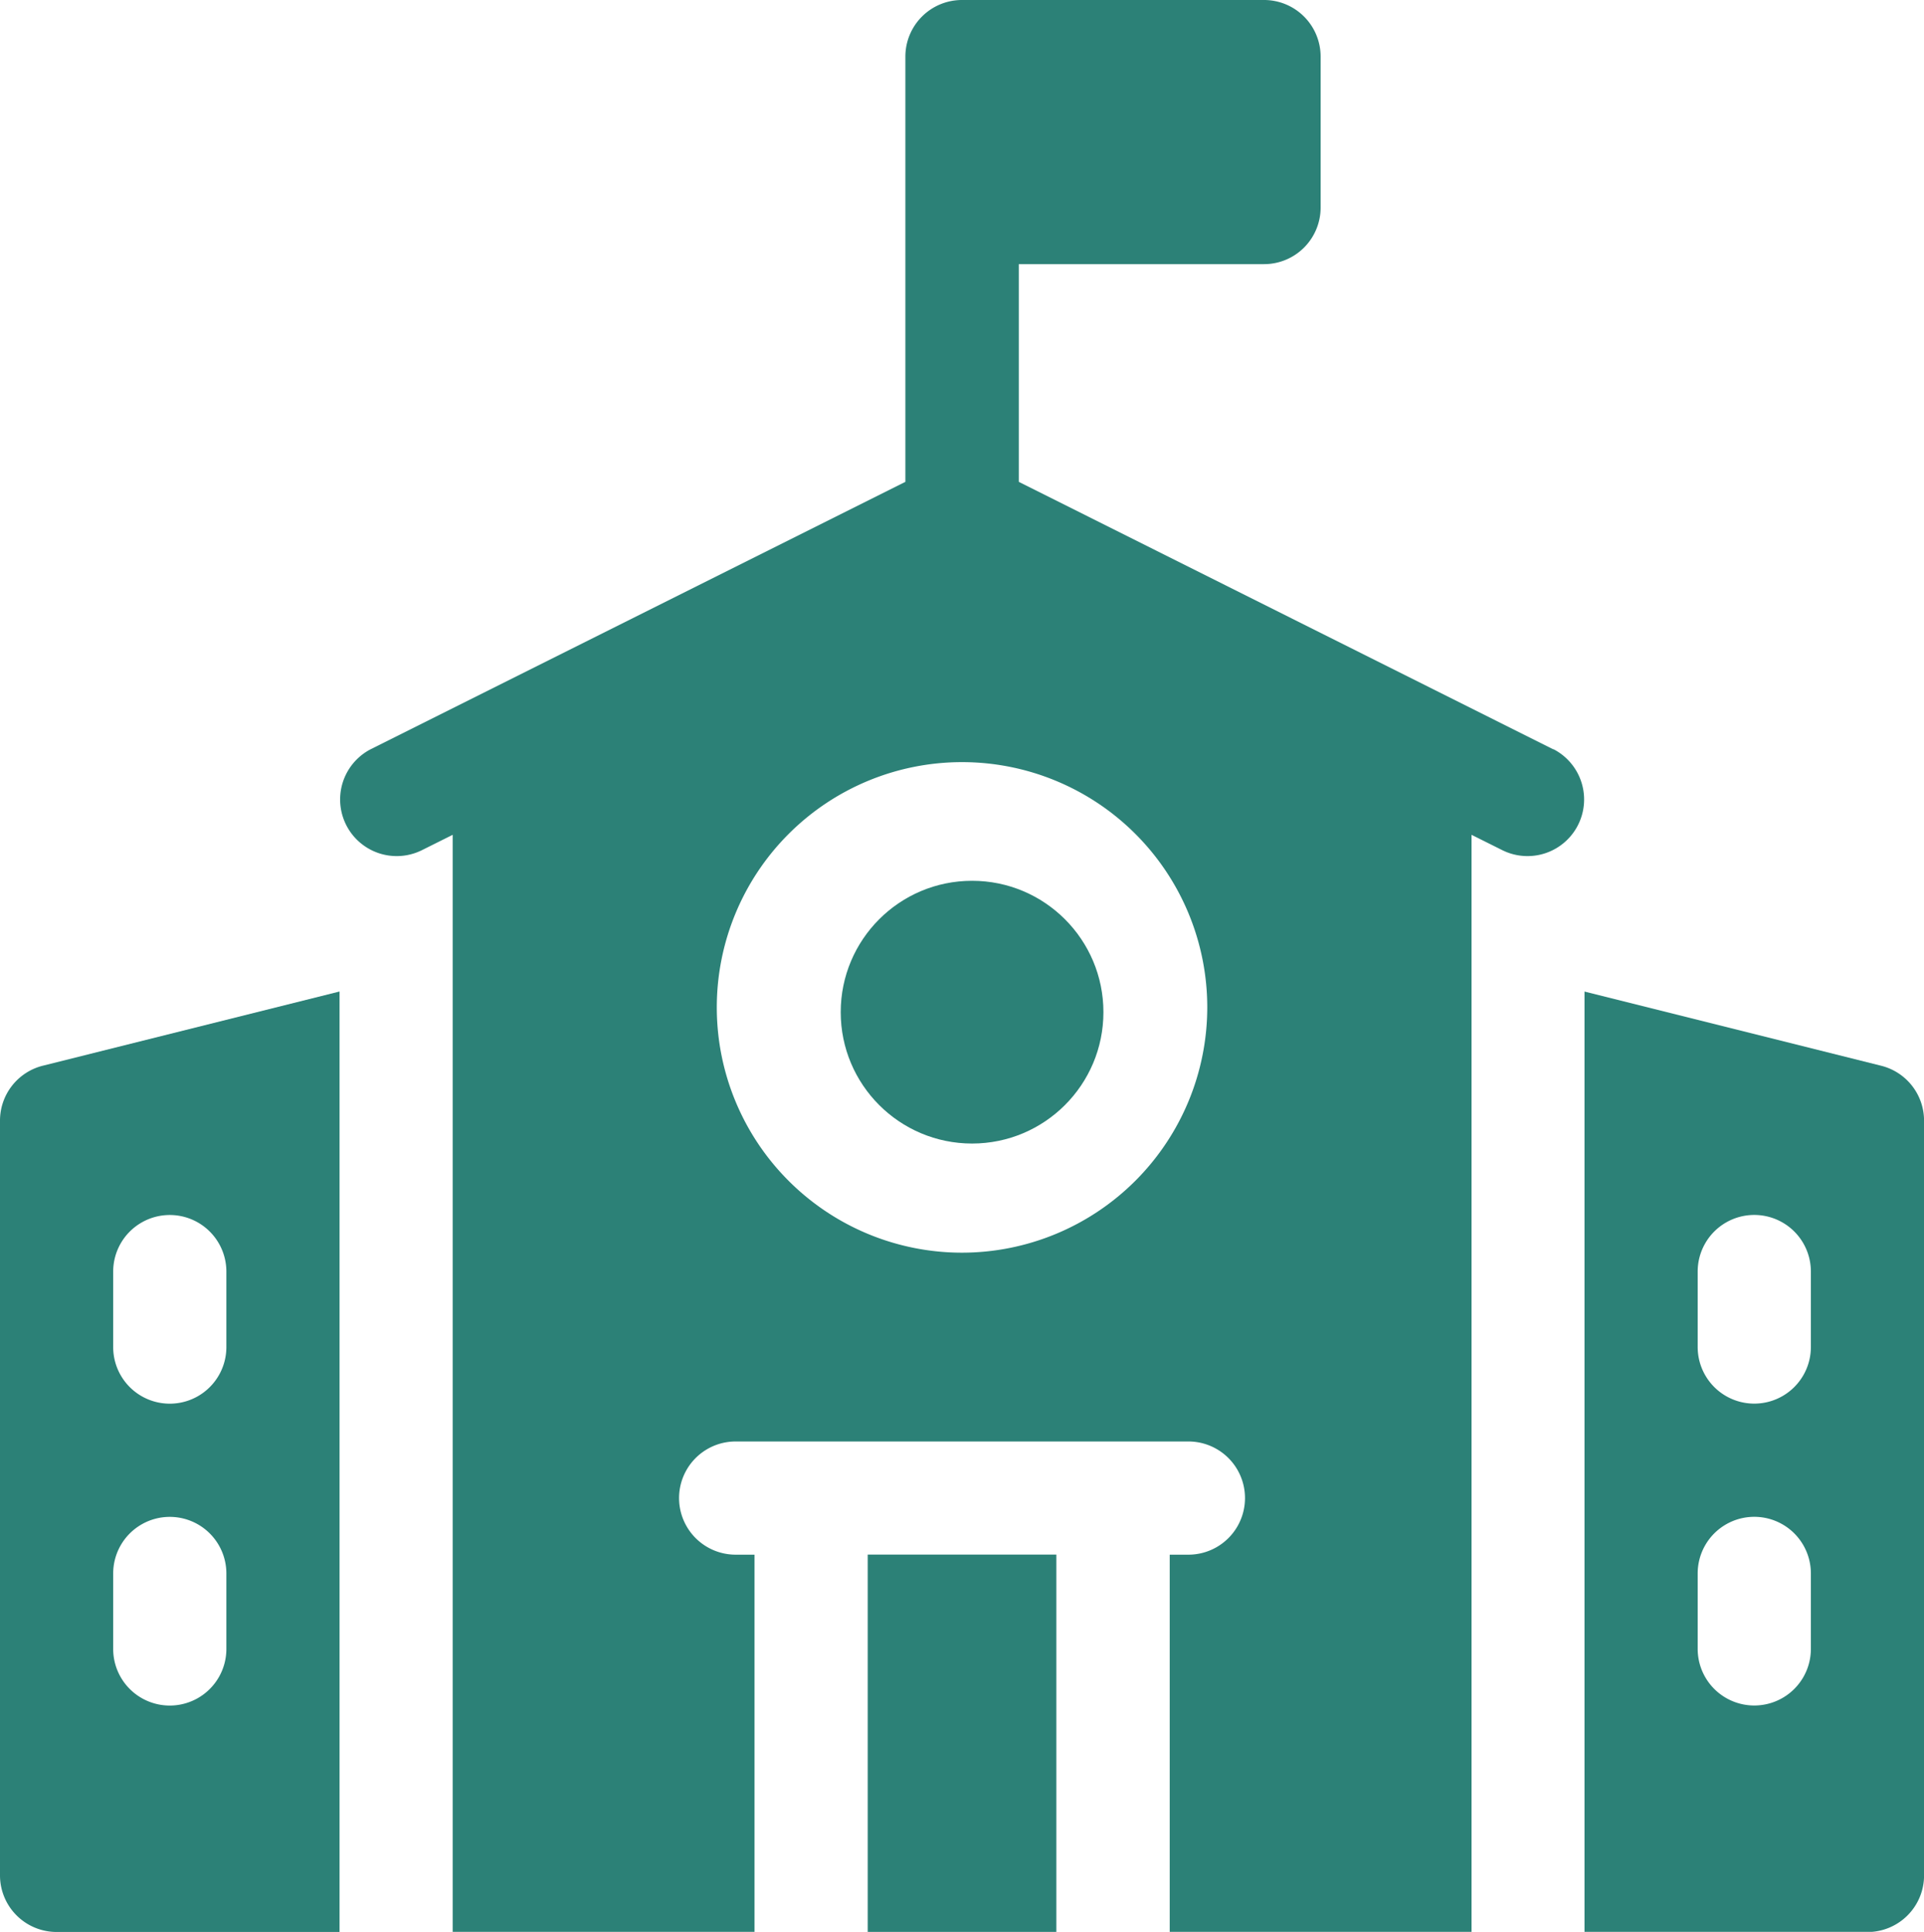 <svg id="Group_1051" data-name="Group 1051" xmlns="http://www.w3.org/2000/svg" width="33.147" height="33.277" viewBox="0 0 33.147 33.277">
  <path id="Path_73" data-name="Path 73" d="M231,412h3.25v6.5H231Z" transform="translate(-216.051 -385.222)" fill="#2c8177"/>
  <path id="Path_74" data-name="Path 74" d="M426.111,264.066,421,262.788v16.2h4.875a.975.975,0,0,0,.975-.975v-13A.975.975,0,0,0,426.111,264.066ZM424.9,274.111a.975.975,0,1,1-1.95,0v-1.3a.975.975,0,1,1,1.95,0Zm0-5.2a.975.975,0,1,1-1.95,0v-1.3a.975.975,0,1,1,1.95,0Z" transform="translate(-393.702 -245.708)" fill="#2c8177"/>
  <ellipse id="Ellipse_9" data-name="Ellipse 9" cx="2.263" cy="2.263" rx="2.263" ry="2.263" transform="translate(14.484 15.172)" fill="#2c8177"/>
  <path id="Path_75" data-name="Path 75" d="M111.907,12.907,102.7,8.3V4.55h4.225a.975.975,0,0,0,.975-.975V.975A.975.975,0,0,0,106.921,0h-5.2a.975.975,0,0,0-.975.975V8.3l-9.21,4.605a.975.975,0,0,0,.872,1.744l.539-.269v18.9h5.2v-6.5h-.325a.975.975,0,0,1,0-1.95h7.8a.975.975,0,1,1,0,1.95H105.3v6.5h5.2v-18.9l.539.269a.975.975,0,0,0,.872-1.744Zm-10.185,8.671a4.225,4.225,0,1,1,4.225-4.225A4.229,4.229,0,0,1,101.721,21.578Z" transform="translate(-85.148)" fill="#2c8177"/>
  <path id="Path_76" data-name="Path 76" d="M1,265.012v13a.975.975,0,0,0,.975.975H6.85v-16.2l-5.111,1.278A.975.975,0,0,0,1,265.012Zm1.95,2.6a.975.975,0,0,1,1.95,0v1.3a.975.975,0,0,1-1.95,0Zm0,5.2a.975.975,0,0,1,1.95,0v1.3a.975.975,0,0,1-1.95,0Z" transform="translate(-1 -245.708)" fill="#2c8177"/>
</svg>
